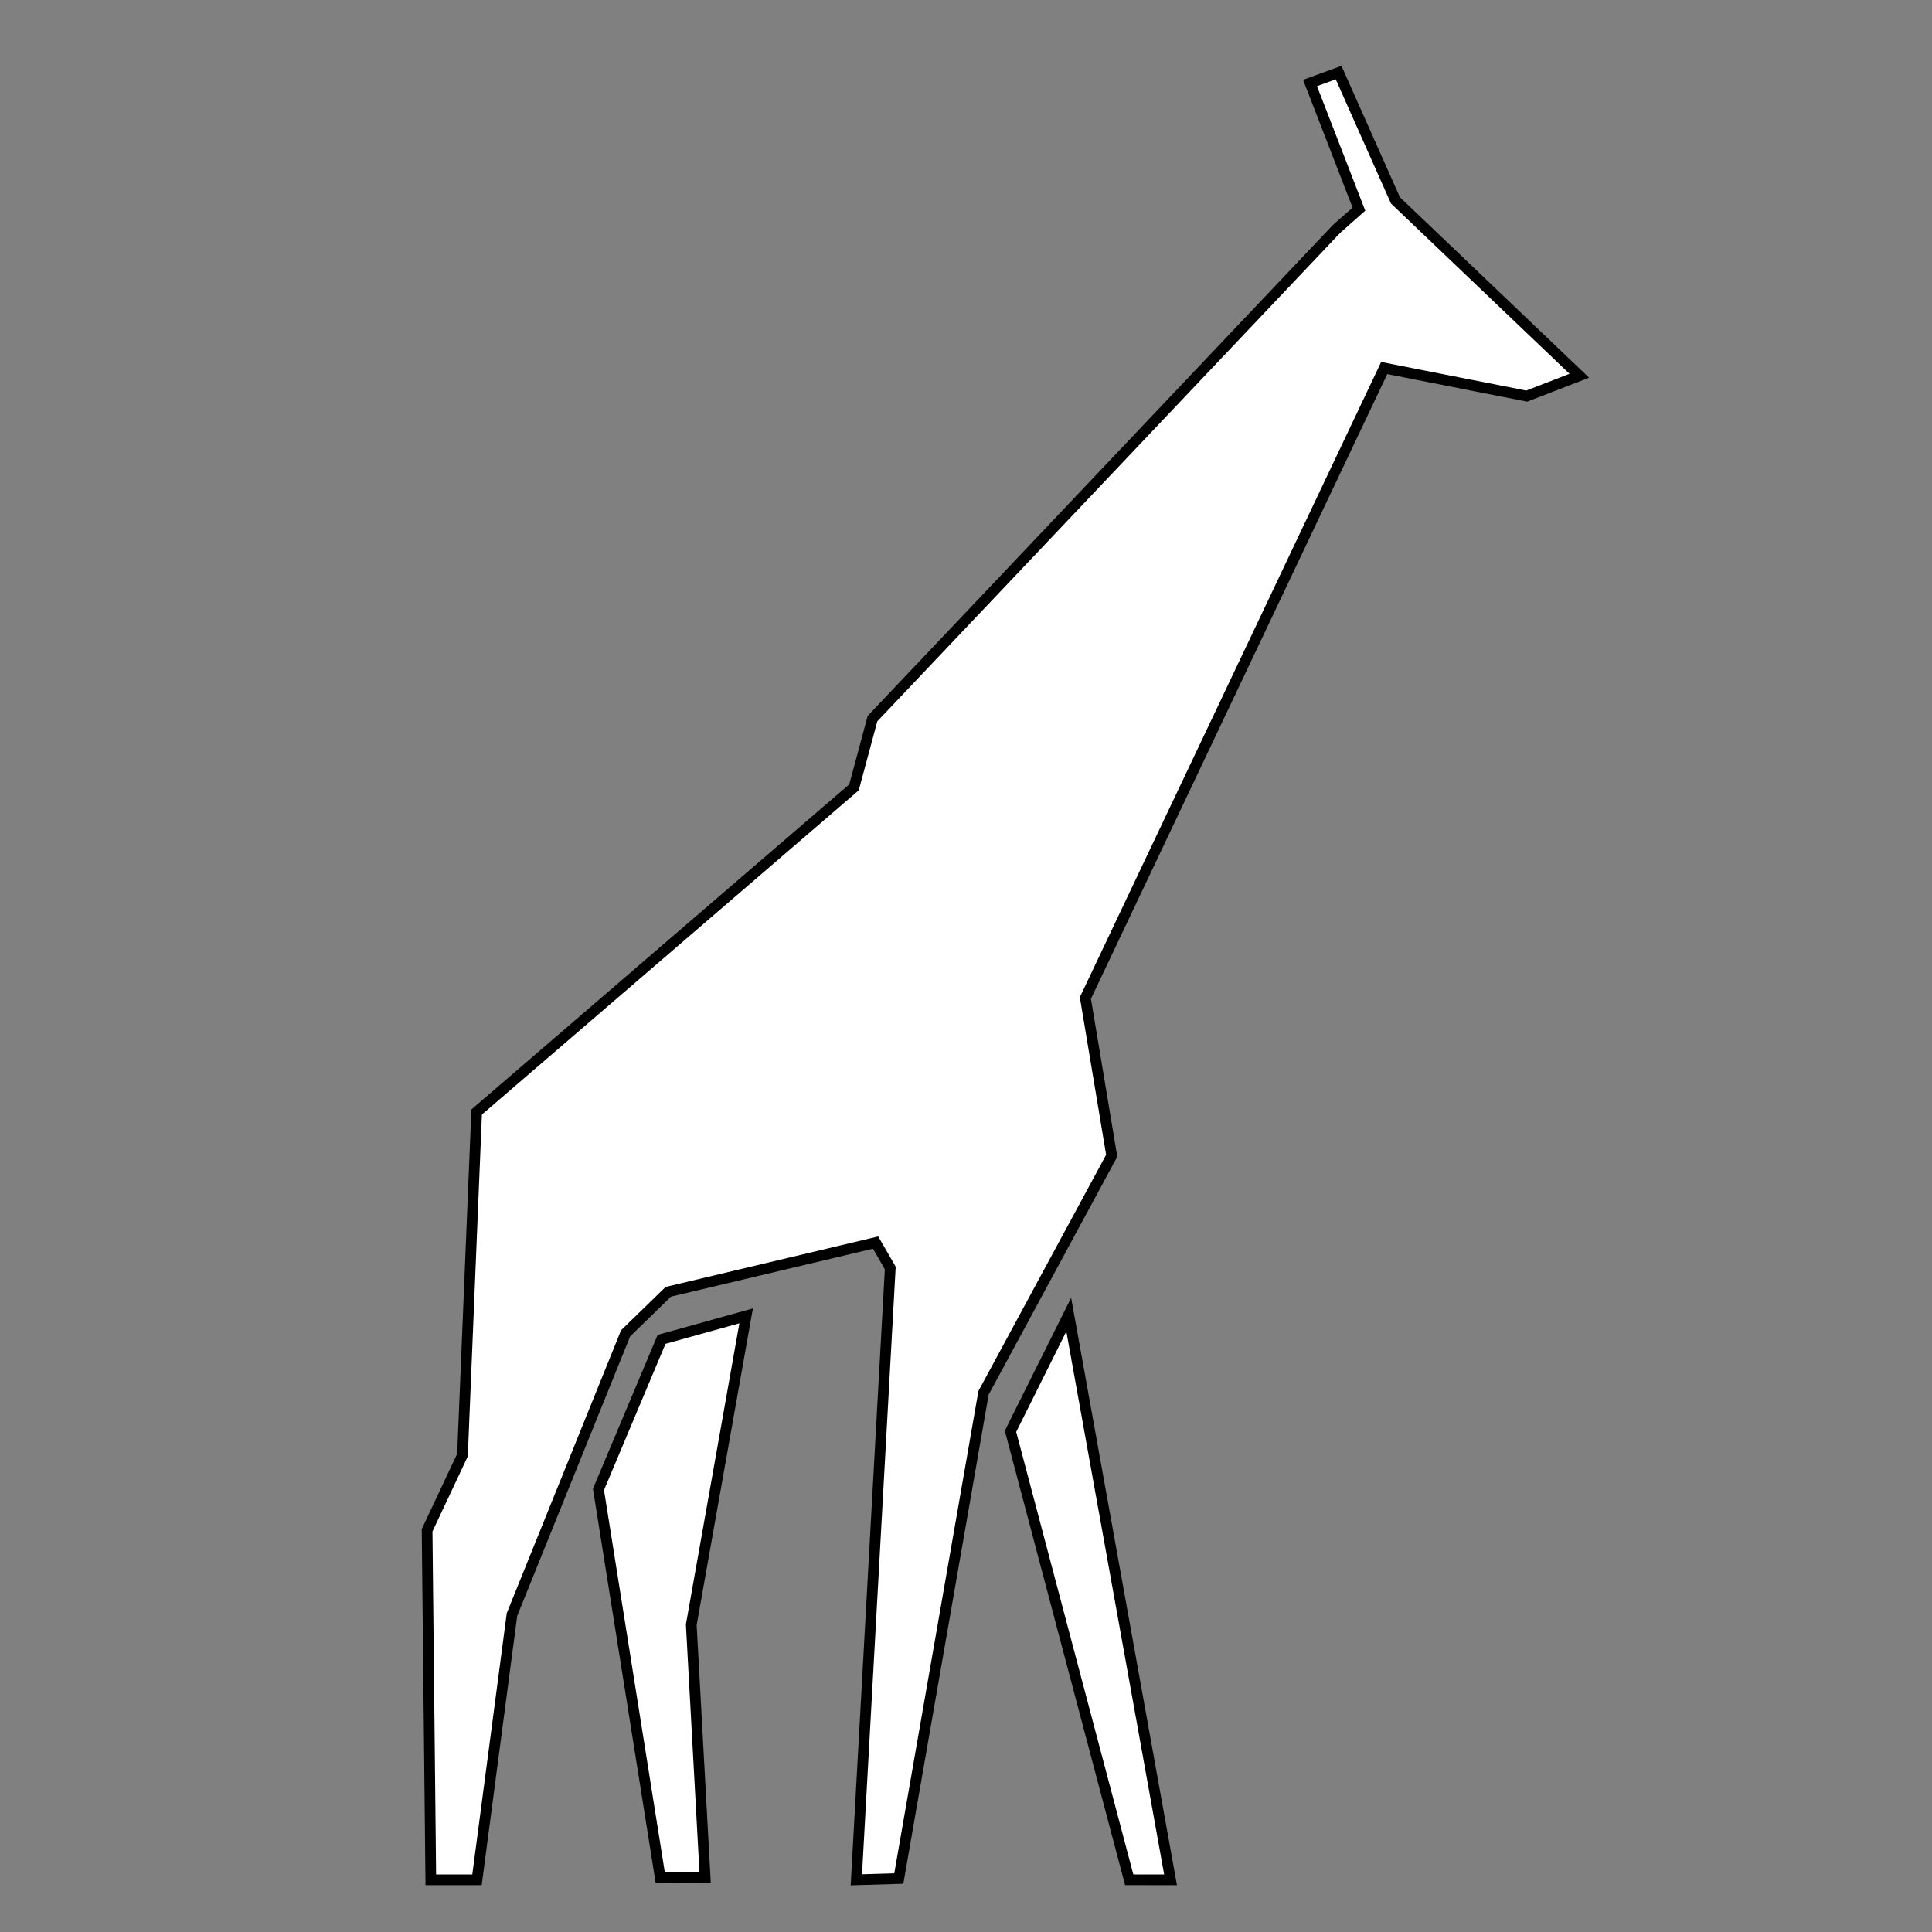 <?xml version="1.0" encoding="UTF-8" standalone="no"?>
<svg
   width="90.223mm"
   height="90.223mm"
   viewBox="0 0 90.223 90.223"
   version="1.1"
   id="svg1"
   sodipodi:docname="giraffe.svg"
   inkscape:version="1.4.2 (f4327f4, 2025-05-13)"
   xmlns:inkscape="http://www.inkscape.org/namespaces/inkscape"
   xmlns:sodipodi="http://sodipodi.sourceforge.net/DTD/sodipodi-0.dtd"
   xmlns="http://www.w3.org/2000/svg"
   xmlns:svg="http://www.w3.org/2000/svg">
  <rect x="0" y="0" width="90.223" height="90.223" fill="#808080" stroke="none"/>
  <defs
     id="defs1" />
  <sodipodi:namedview
     id="namedview1"
     pagecolor="#ffffff"
     bordercolor="#000000"
     borderopacity="0.25"
     inkscape:showpageshadow="2"
     inkscape:pageopacity="0.0"
     inkscape:pagecheckerboard="0"
     inkscape:deskcolor="#d1d1d1"
     inkscape:document-units="mm"
     inkscape:zoom="1.673417"
     inkscape:cx="38.842679"
     inkscape:cy="131.16874"
     inkscape:window-width="1920"
     inkscape:window-height="1009"
     inkscape:window-x="-8"
     inkscape:window-y="-8"
     inkscape:window-maximized="1"
     inkscape:current-layer="svg1" />
  <path
     id="path8"
     style="fill:#ffffff;fill-opacity:1;stroke:#000000;stroke-width:0.5;stroke-dasharray:none;stroke-opacity:1"
     d="m 62.512,3.39 -1.334,0.486 2.283,5.891 -1.044,0.923 -21.672,22.869 -0.864,3.21 -17.622,15.161 -0.661,16.019 -1.653,3.515 0.173,16.321 h 2.157 l 1.634,-12.388 5.306,-13.132 1.994,-1.939 9.68,-2.299 0.686,1.187 -1.584,28.571 1.982,-0.058 3.958,-22.683 5.985,-11.073 -1.229,-7.365 13.955,-29.419 6.653,1.311 2.458,-0.95 -8.587,-8.193 z m -12.603,58.002 -2.719,5.45 5.543,20.942 1.931,0.002 z m -15.065,0.058 -3.949,1.098 -2.947,7.007 2.884,18.125 2.097,0.007 -0.647,-11.812 z" />
</svg>
